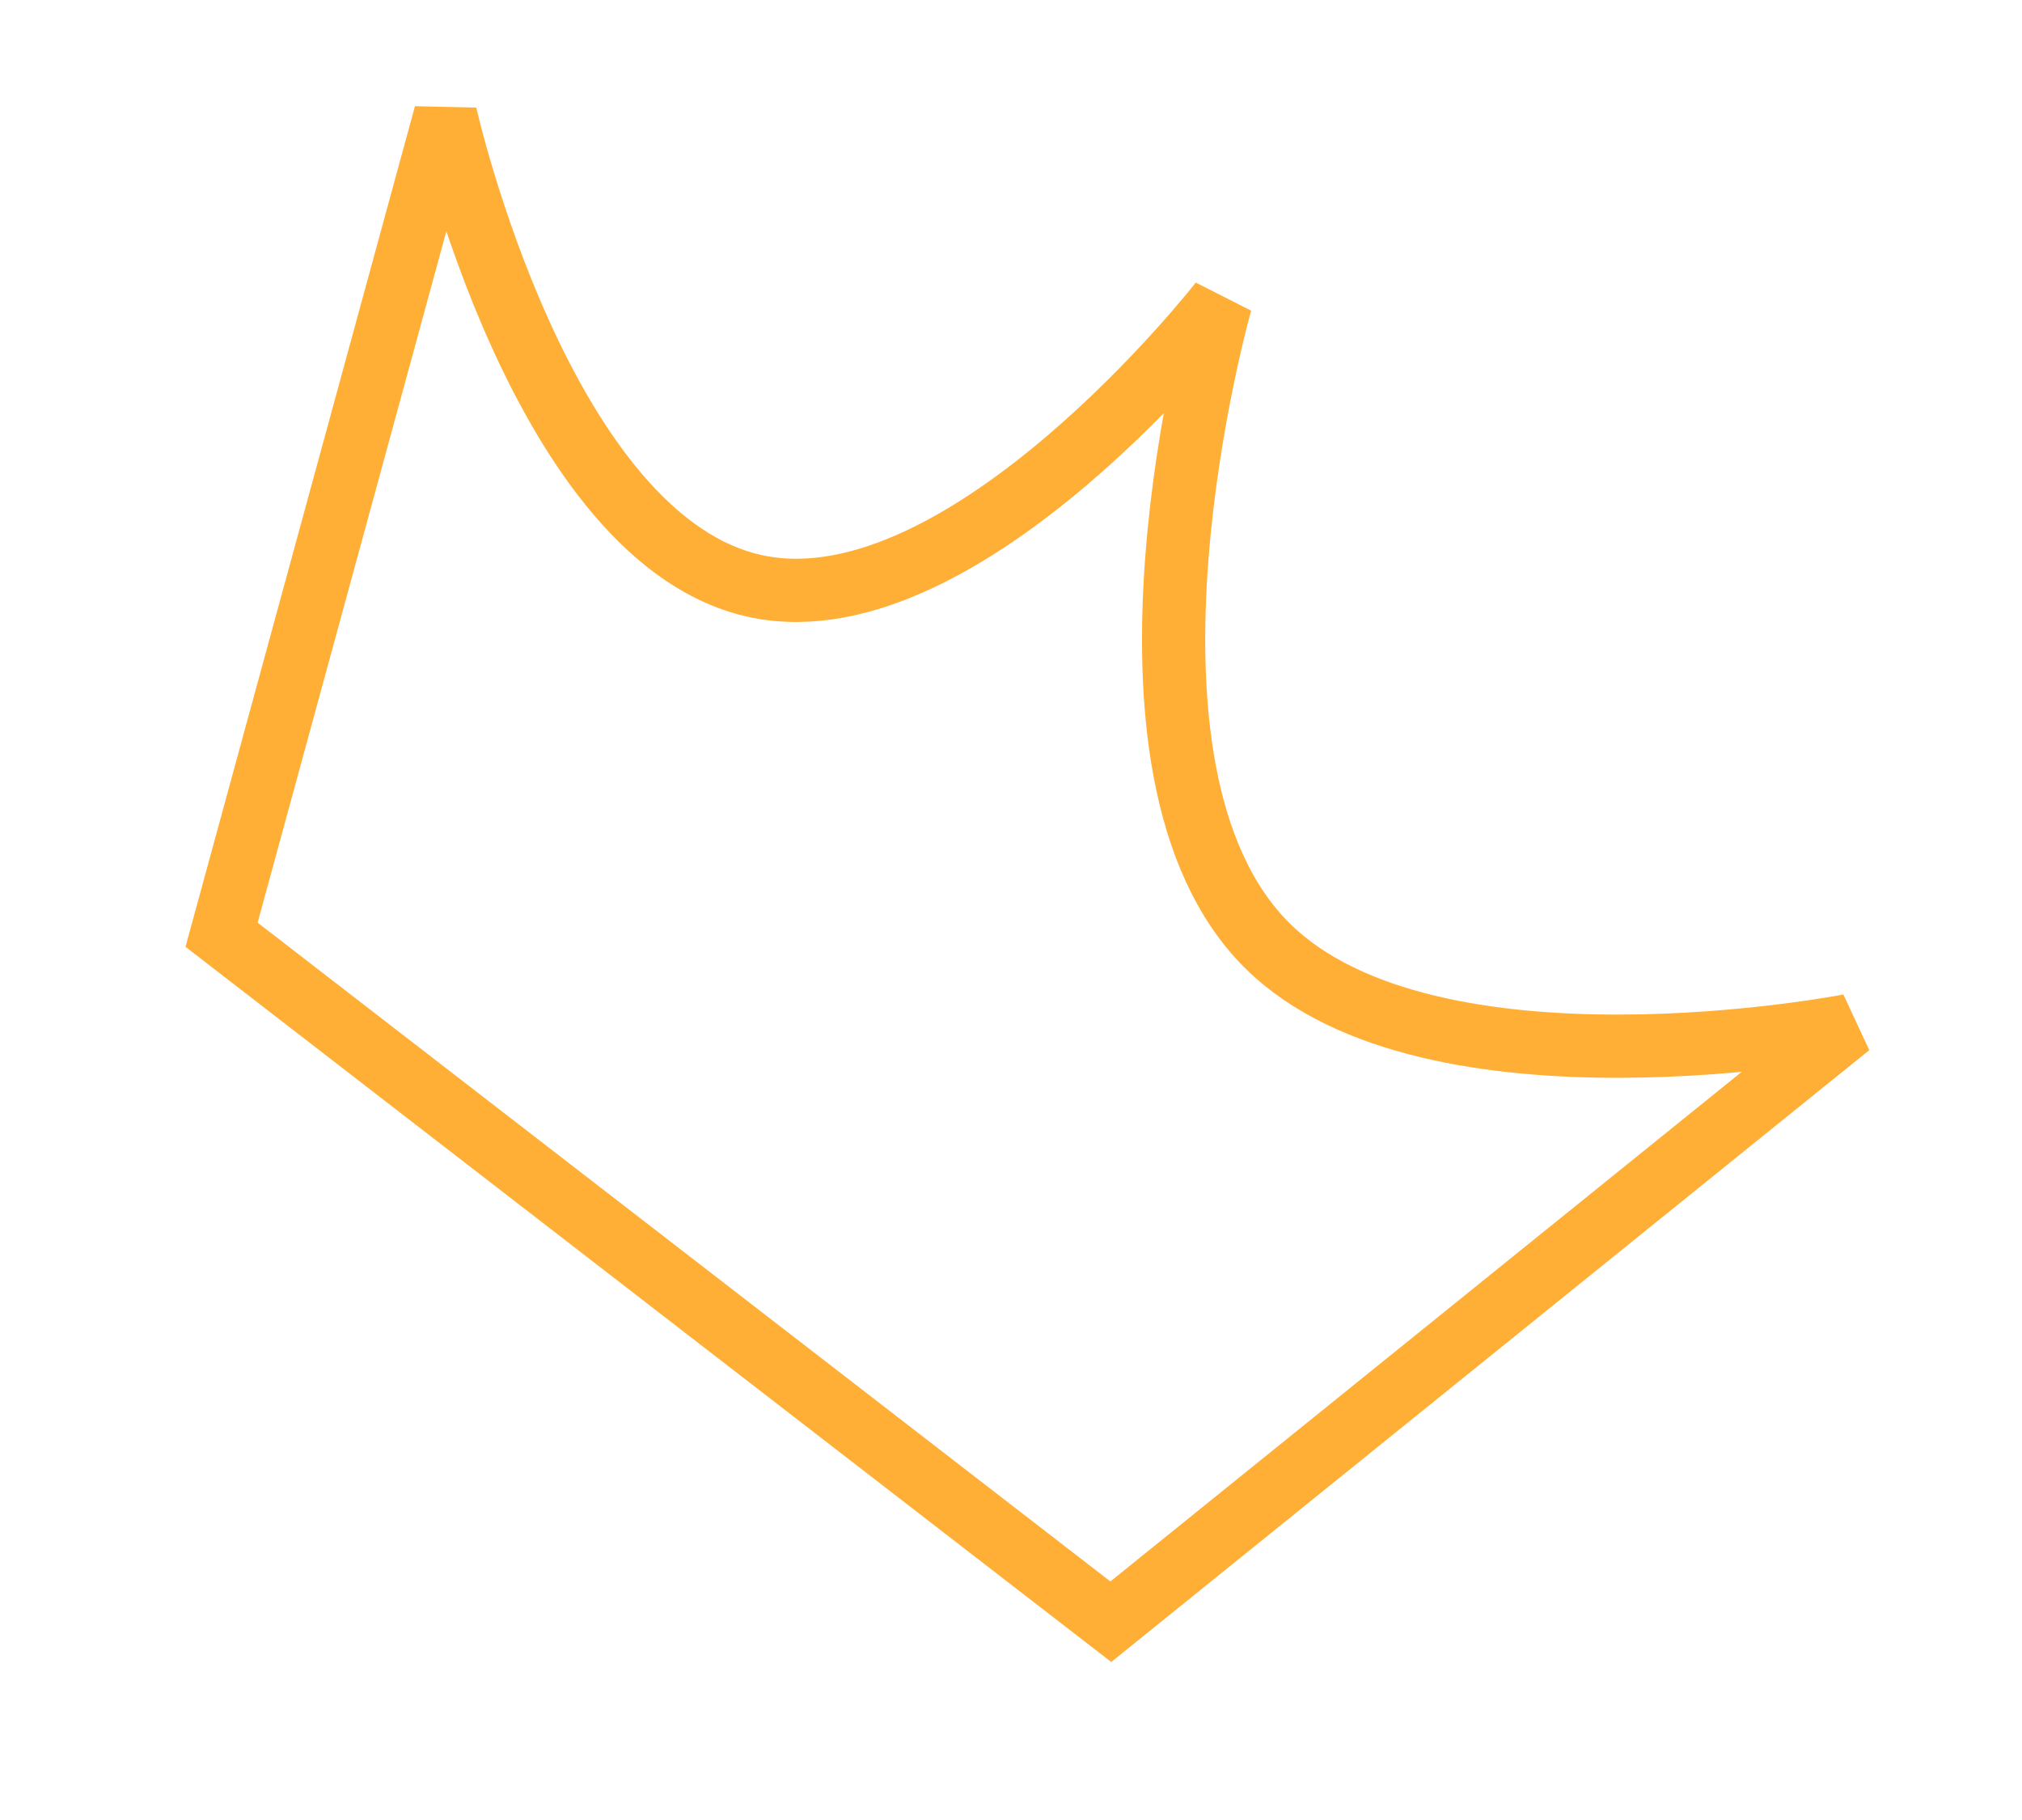 <?xml version="1.0" encoding="UTF-8"?> <svg xmlns="http://www.w3.org/2000/svg" width="60" height="54" viewBox="0 0 60 54" fill="none"><path d="M54.879 30.428L32.962 48.117L6.575 27.734L13.218 3.398C13.218 3.398 16.074 16.136 22.517 17.41C28.686 18.631 36.223 8.961 36.223 8.961C36.223 8.961 32.289 22.822 37.622 28.074C42.468 32.847 54.879 30.428 54.879 30.428Z" stroke="#FFAF36" stroke-width="1.876"></path></svg> 